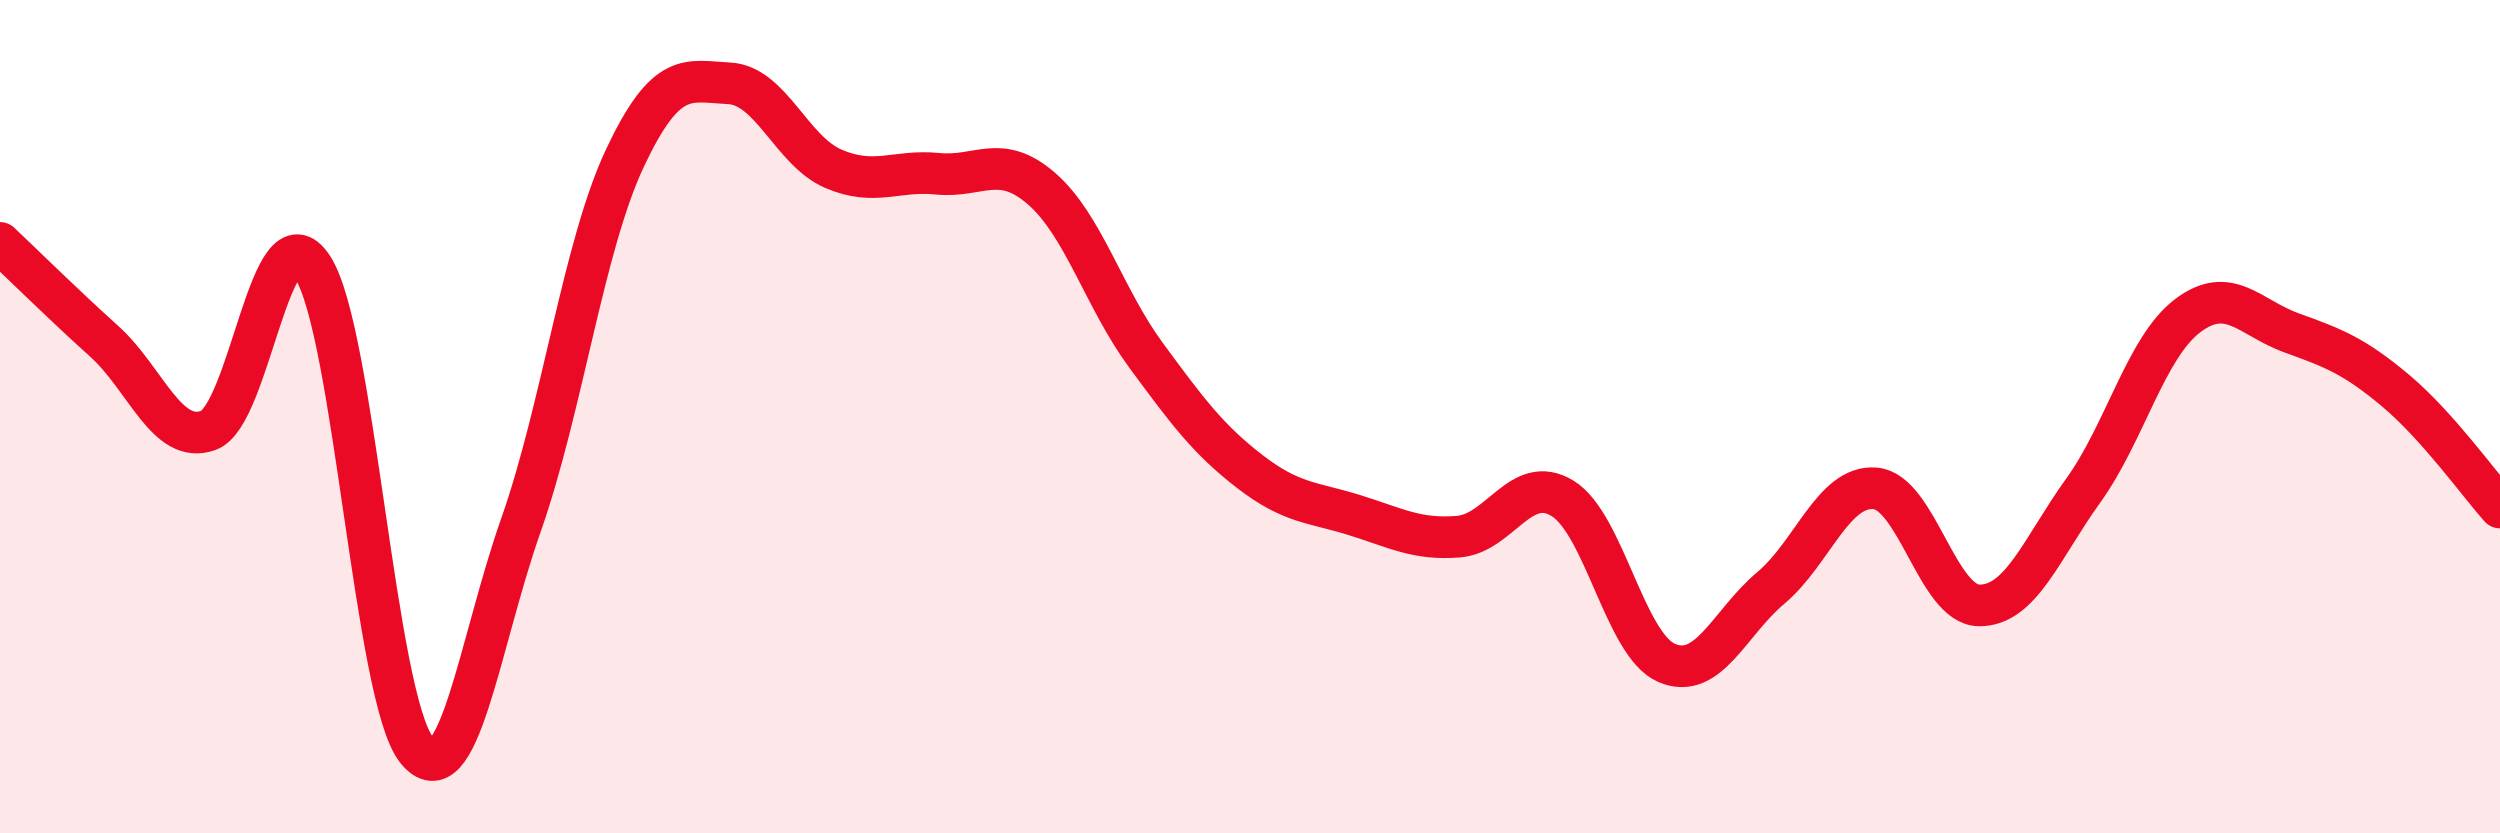 
    <svg width="60" height="20" viewBox="0 0 60 20" xmlns="http://www.w3.org/2000/svg">
      <path
        d="M 0,5.83 C 0.5,6.3 1.5,7.29 2.5,8.19 C 3.5,9.09 4,10.69 5,10.33 C 6,9.97 6.5,4.88 7.5,6.41 C 8.5,7.94 9,16.76 10,18 C 11,19.24 11.5,15.45 12.5,12.61 C 13.5,9.77 14,5.91 15,3.79 C 16,1.67 16.5,1.95 17.5,2 C 18.5,2.05 19,3.62 20,4.05 C 21,4.48 21.5,4.07 22.5,4.17 C 23.5,4.27 24,3.66 25,4.53 C 26,5.4 26.5,7.16 27.5,8.52 C 28.5,9.88 29,10.55 30,11.32 C 31,12.09 31.5,12.05 32.5,12.36 C 33.5,12.67 34,12.96 35,12.88 C 36,12.8 36.5,11.35 37.5,11.96 C 38.5,12.57 39,15.48 40,15.91 C 41,16.34 41.5,14.95 42.5,14.11 C 43.5,13.27 44,11.64 45,11.72 C 46,11.8 46.5,14.52 47.5,14.53 C 48.5,14.54 49,13.16 50,11.77 C 51,10.38 51.5,8.34 52.5,7.58 C 53.5,6.82 54,7.63 55,7.99 C 56,8.35 56.5,8.54 57.5,9.38 C 58.5,10.22 59.5,11.62 60,12.18L60 20L0 20Z"
        fill="#EB0A25"
        opacity="0.1"
        stroke-linecap="round"
        stroke-linejoin="round"
      />
      <path
        d="M 0,5.83 C 0.5,6.3 1.5,7.29 2.5,8.19 C 3.5,9.09 4,10.69 5,10.33 C 6,9.97 6.5,4.88 7.5,6.41 C 8.5,7.94 9,16.76 10,18 C 11,19.24 11.5,15.45 12.5,12.61 C 13.5,9.77 14,5.91 15,3.79 C 16,1.67 16.5,1.95 17.5,2 C 18.5,2.05 19,3.62 20,4.05 C 21,4.48 21.5,4.07 22.5,4.17 C 23.5,4.27 24,3.66 25,4.53 C 26,5.4 26.5,7.16 27.5,8.52 C 28.5,9.88 29,10.55 30,11.32 C 31,12.09 31.5,12.05 32.5,12.36 C 33.5,12.67 34,12.96 35,12.88 C 36,12.8 36.5,11.35 37.5,11.96 C 38.5,12.57 39,15.48 40,15.91 C 41,16.34 41.5,14.95 42.5,14.11 C 43.5,13.27 44,11.64 45,11.72 C 46,11.8 46.5,14.52 47.5,14.53 C 48.5,14.54 49,13.16 50,11.77 C 51,10.38 51.5,8.34 52.5,7.58 C 53.5,6.82 54,7.63 55,7.99 C 56,8.35 56.5,8.54 57.5,9.38 C 58.5,10.22 59.5,11.62 60,12.18"
        stroke="#EB0A25"
        stroke-width="1"
        fill="none"
        stroke-linecap="round"
        stroke-linejoin="round"
      />
    </svg>
  